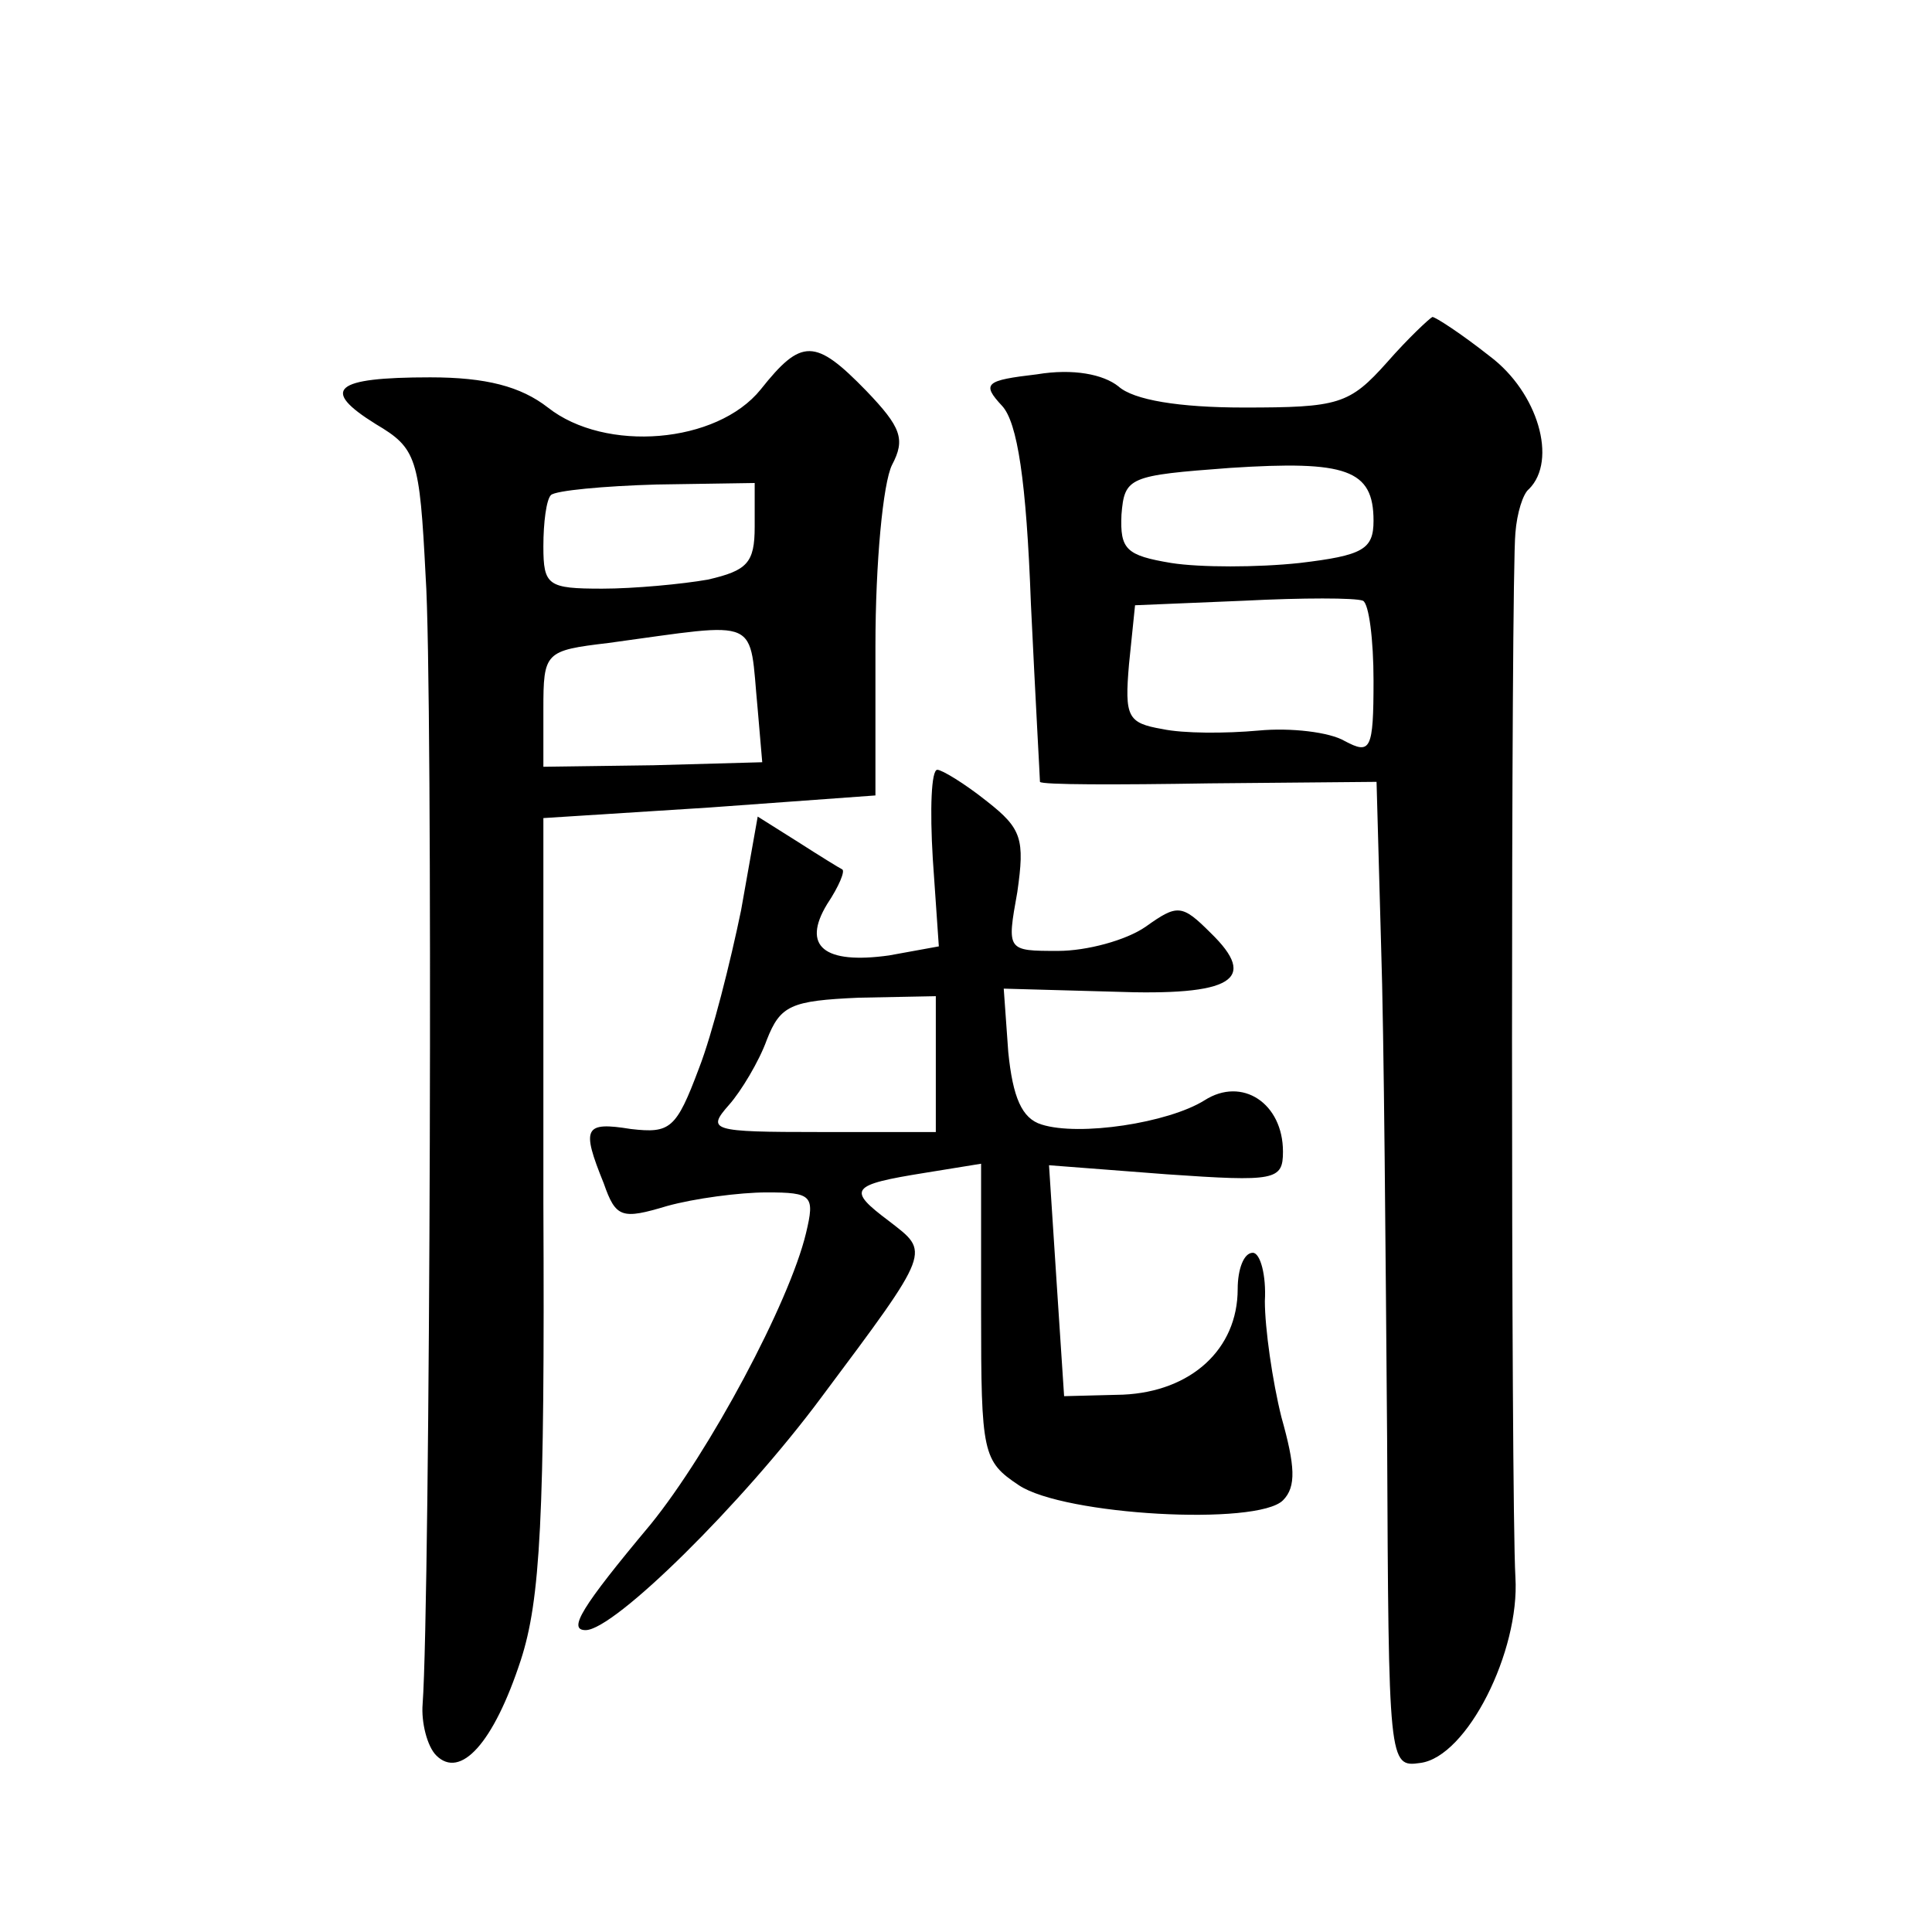 <?xml version="1.0" standalone="no"?>
<!DOCTYPE svg PUBLIC "-//W3C//DTD SVG 20010904//EN"
 "http://www.w3.org/TR/2001/REC-SVG-20010904/DTD/svg10.dtd">
<svg version="1.0" xmlns="http://www.w3.org/2000/svg"
 width="128pt" height="128pt" viewBox="0 0 128 128"
 preserveAspectRatio="xMidYMid meet">
<g transform="translate(0,128) scale(0.1,-0.1)"
fill="#0" stroke="none">
<path d="M919 1040 c-25 -28 -32 -30 -95 -30 -43 0 -73 5 -83 14 -10 8 -30 12 -54
8 -34 -4 -37 -6 -23 -21 10 -11 16 -49 19 -131 3 -63 6 -116 6 -118 1 -2 51 -2
112 -1 l111 1 3 -108 c2 -60 3 -207 4 -327 1 -216 1 -218 22 -215 31 4 66 74 63
123 -3 53 -3 663 0 692 1 13 5 26 9 29 19 19 6 64 -26 88 -19 15 -36 26 -38 26
-2 -1 -16 -14 -30 -30z m-9 -105 c0 -19 -7 -23 -49 -28 -28 -3 -66 -3 -85 0 -30
5 -34 9 -33 32 2 25 5 26 72 31 77 5 95 -1 95 -35z m0 -106 c0 -46 -2 -49 -19 -40
-10 6 -36 9 -57 7 -22 -2 -50 -2 -64 1 -23 4 -25 8 -22 43 l4 39 72 3 c39 2 74
2 79 0 4 -2 7 -26 7 -53z M504 1022 c-29 -36 -103 -42 -141 -12 -18 14 -41 20 -78
20 -64 0 -73 -8 -36 -31 27 -16 29 -22 33 -101 5 -71 3 -679 -2 -747 -1 -12 3 -28
9 -34 16 -16 38 8 56 63 13 40 16 94 15 303 l0 255 110 7 110 8 0 99 c0 55 5 108
11 120 9 17 6 25 -17 49 -34 35 -43 35 -70 1z m-4 -91 c0 -24 -5 -29 -31 -35 -17
-3 -49 -6 -70 -6 -36 0 -39 2 -39 28 0 16 2 31 5 34 3 3 35 6 70 7 l65 1 0 -29z
m2 -121 l3 -35 -72 -2 -73 -1 0 38 c0 38 1 39 43 44 103 14 93 18 99 -44z M618
711 l4 -58 -33 -6 c-43 -6 -58 6 -41 34 8 12 12 22 10 23 -2 1 -15 9 -29 18 l-27
17 -11 -62 c-7 -34 -19 -82 -28 -105 -15 -40 -19 -43 -45 -40 -31 5 -33 1 -18 -36
8 -23 12 -24 42 -15 18 5 48 9 66 9 30 0 32 -2 26 -27 -11 -46 -64 -145 -103 -193
-46 -55 -55 -70 -43 -70 19 0 104 84 156 154 74 99 72 96 45 117 -28 21 -26 24
24 32 l37 6 0 -98 c0 -94 1 -99 25 -115 30 -20 158 -27 175 -10 9 9 8 23 -1 55
-6 24 -11 59 -11 77 1 17 -3 32 -8 32 -6 0 -10 -11 -10 -24 0 -40 -31 -68 -76 -70
l-39 -1 -5 76 -5 77 78 -6 c72 -5 77 -4 77 15 0 32 -27 50 -52 34 -24 -15 -83 -24
-108 -16 -13 4 -19 18 -22 48 l-3 42 72 -2 c80 -3 97 8 65 39 -19 19 -22 19 -43
4 -13 -9 -39 -16 -58 -16 -34 0 -34 0 -27 39 5 35 3 42 -20 60 -15 12 -30 21 -33
21 -4 0 -5 -26 -3 -59z m2 -136 l0 -45 -77 0 c-72 0 -75 1 -60 18 8 9 20 29 25
43 9 23 16 26 61 28 l51 1 0 -45z"/>
</g>
</svg>
